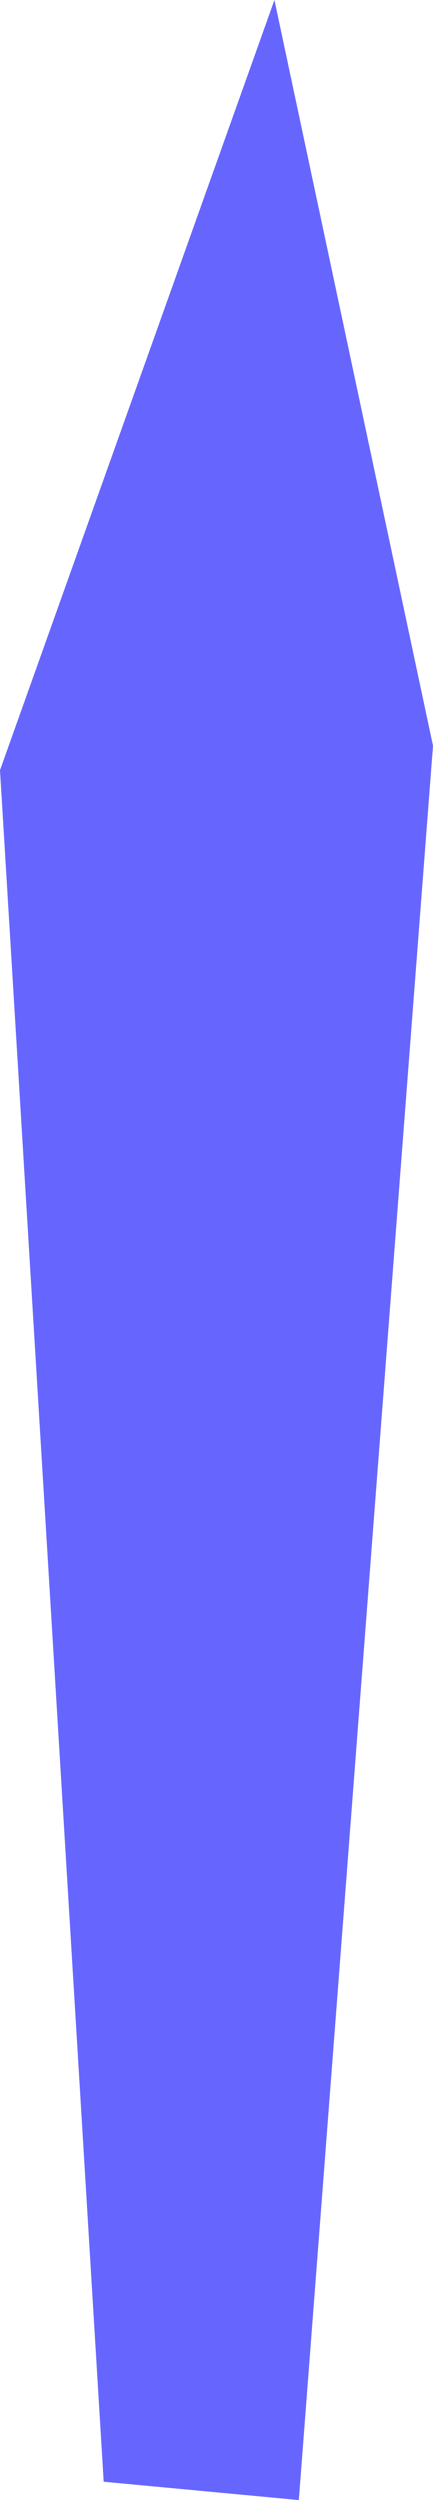 <?xml version="1.0" encoding="UTF-8" standalone="no"?>
<svg xmlns:xlink="http://www.w3.org/1999/xlink" height="20.45px" width="3.55px" xmlns="http://www.w3.org/2000/svg">
  <g transform="matrix(1.0, 0.0, 0.0, 1.0, 1.6, 20.35)">
    <path d="M1.95 -14.25 L0.85 0.1 -0.75 -0.05 -1.6 -14.05 0.65 -20.35 1.95 -14.25" fill="#6666ff" fill-rule="evenodd" stroke="none"/>
  </g>
</svg>
